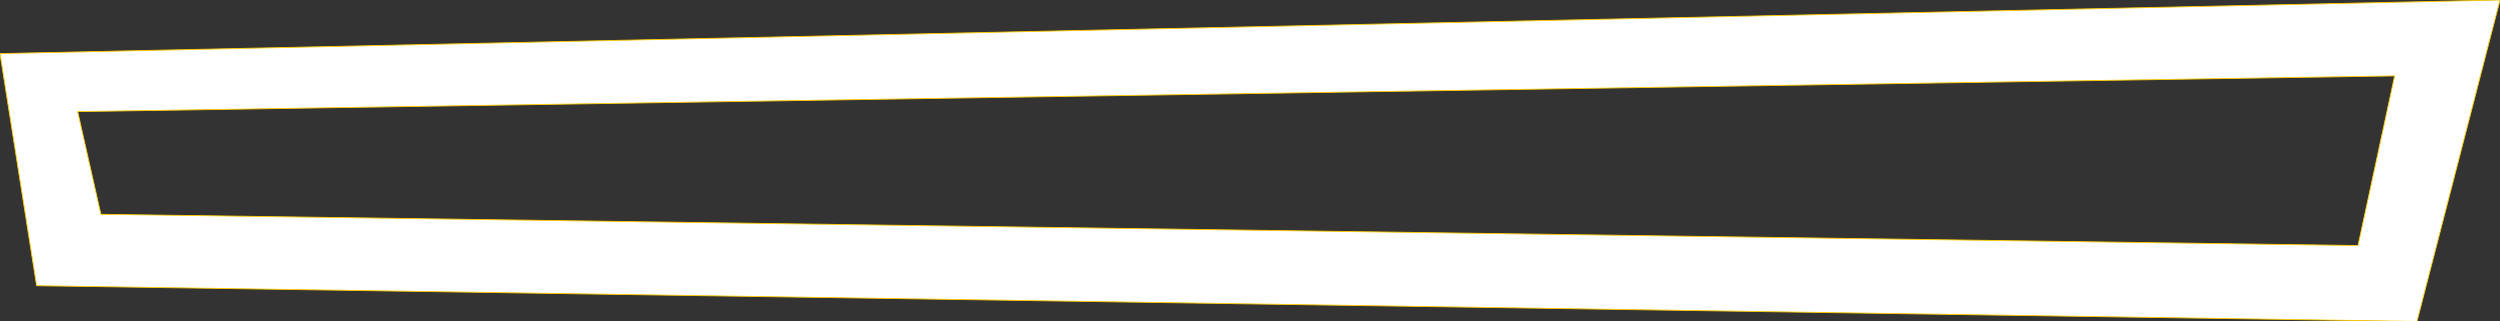 <?xml version="1.0" encoding="UTF-8" standalone="no"?>
<svg xmlns:xlink="http://www.w3.org/1999/xlink" height="18.0px" width="140.0px" xmlns="http://www.w3.org/2000/svg">
  <rect width="100%" height="100%" fill="#333333" stroke="none"/>
  <g transform="matrix(1.0, 0.0, 0.0, 1.0, 70.0, 9.0)">
    <path d="M65.35 9.0 L-67.95 7.0 -70.0 -6.0 70.0 -9.0 65.35 9.0 M62.05 4.75 L64.1 -4.75 -65.65 -2.75 -64.35 3.0 62.05 4.75" fill="#ffffff" fill-rule="evenodd" stroke="none"/>
    <path d="M65.35 9.0 L-67.95 7.0 -70.0 -6.0 70.0 -9.0 65.35 9.0" fill="none" stroke="#ffcc00" stroke-linecap="round" stroke-linejoin="round" stroke-width="0.05"/>
    <path d="M62.05 4.75 L-64.35 3.0 -65.65 -2.75 64.1 -4.75 62.05 4.75" fill="none" stroke="#ffcc00" stroke-linecap="round" stroke-linejoin="round" stroke-width="0.05"/>
  </g>
</svg>
